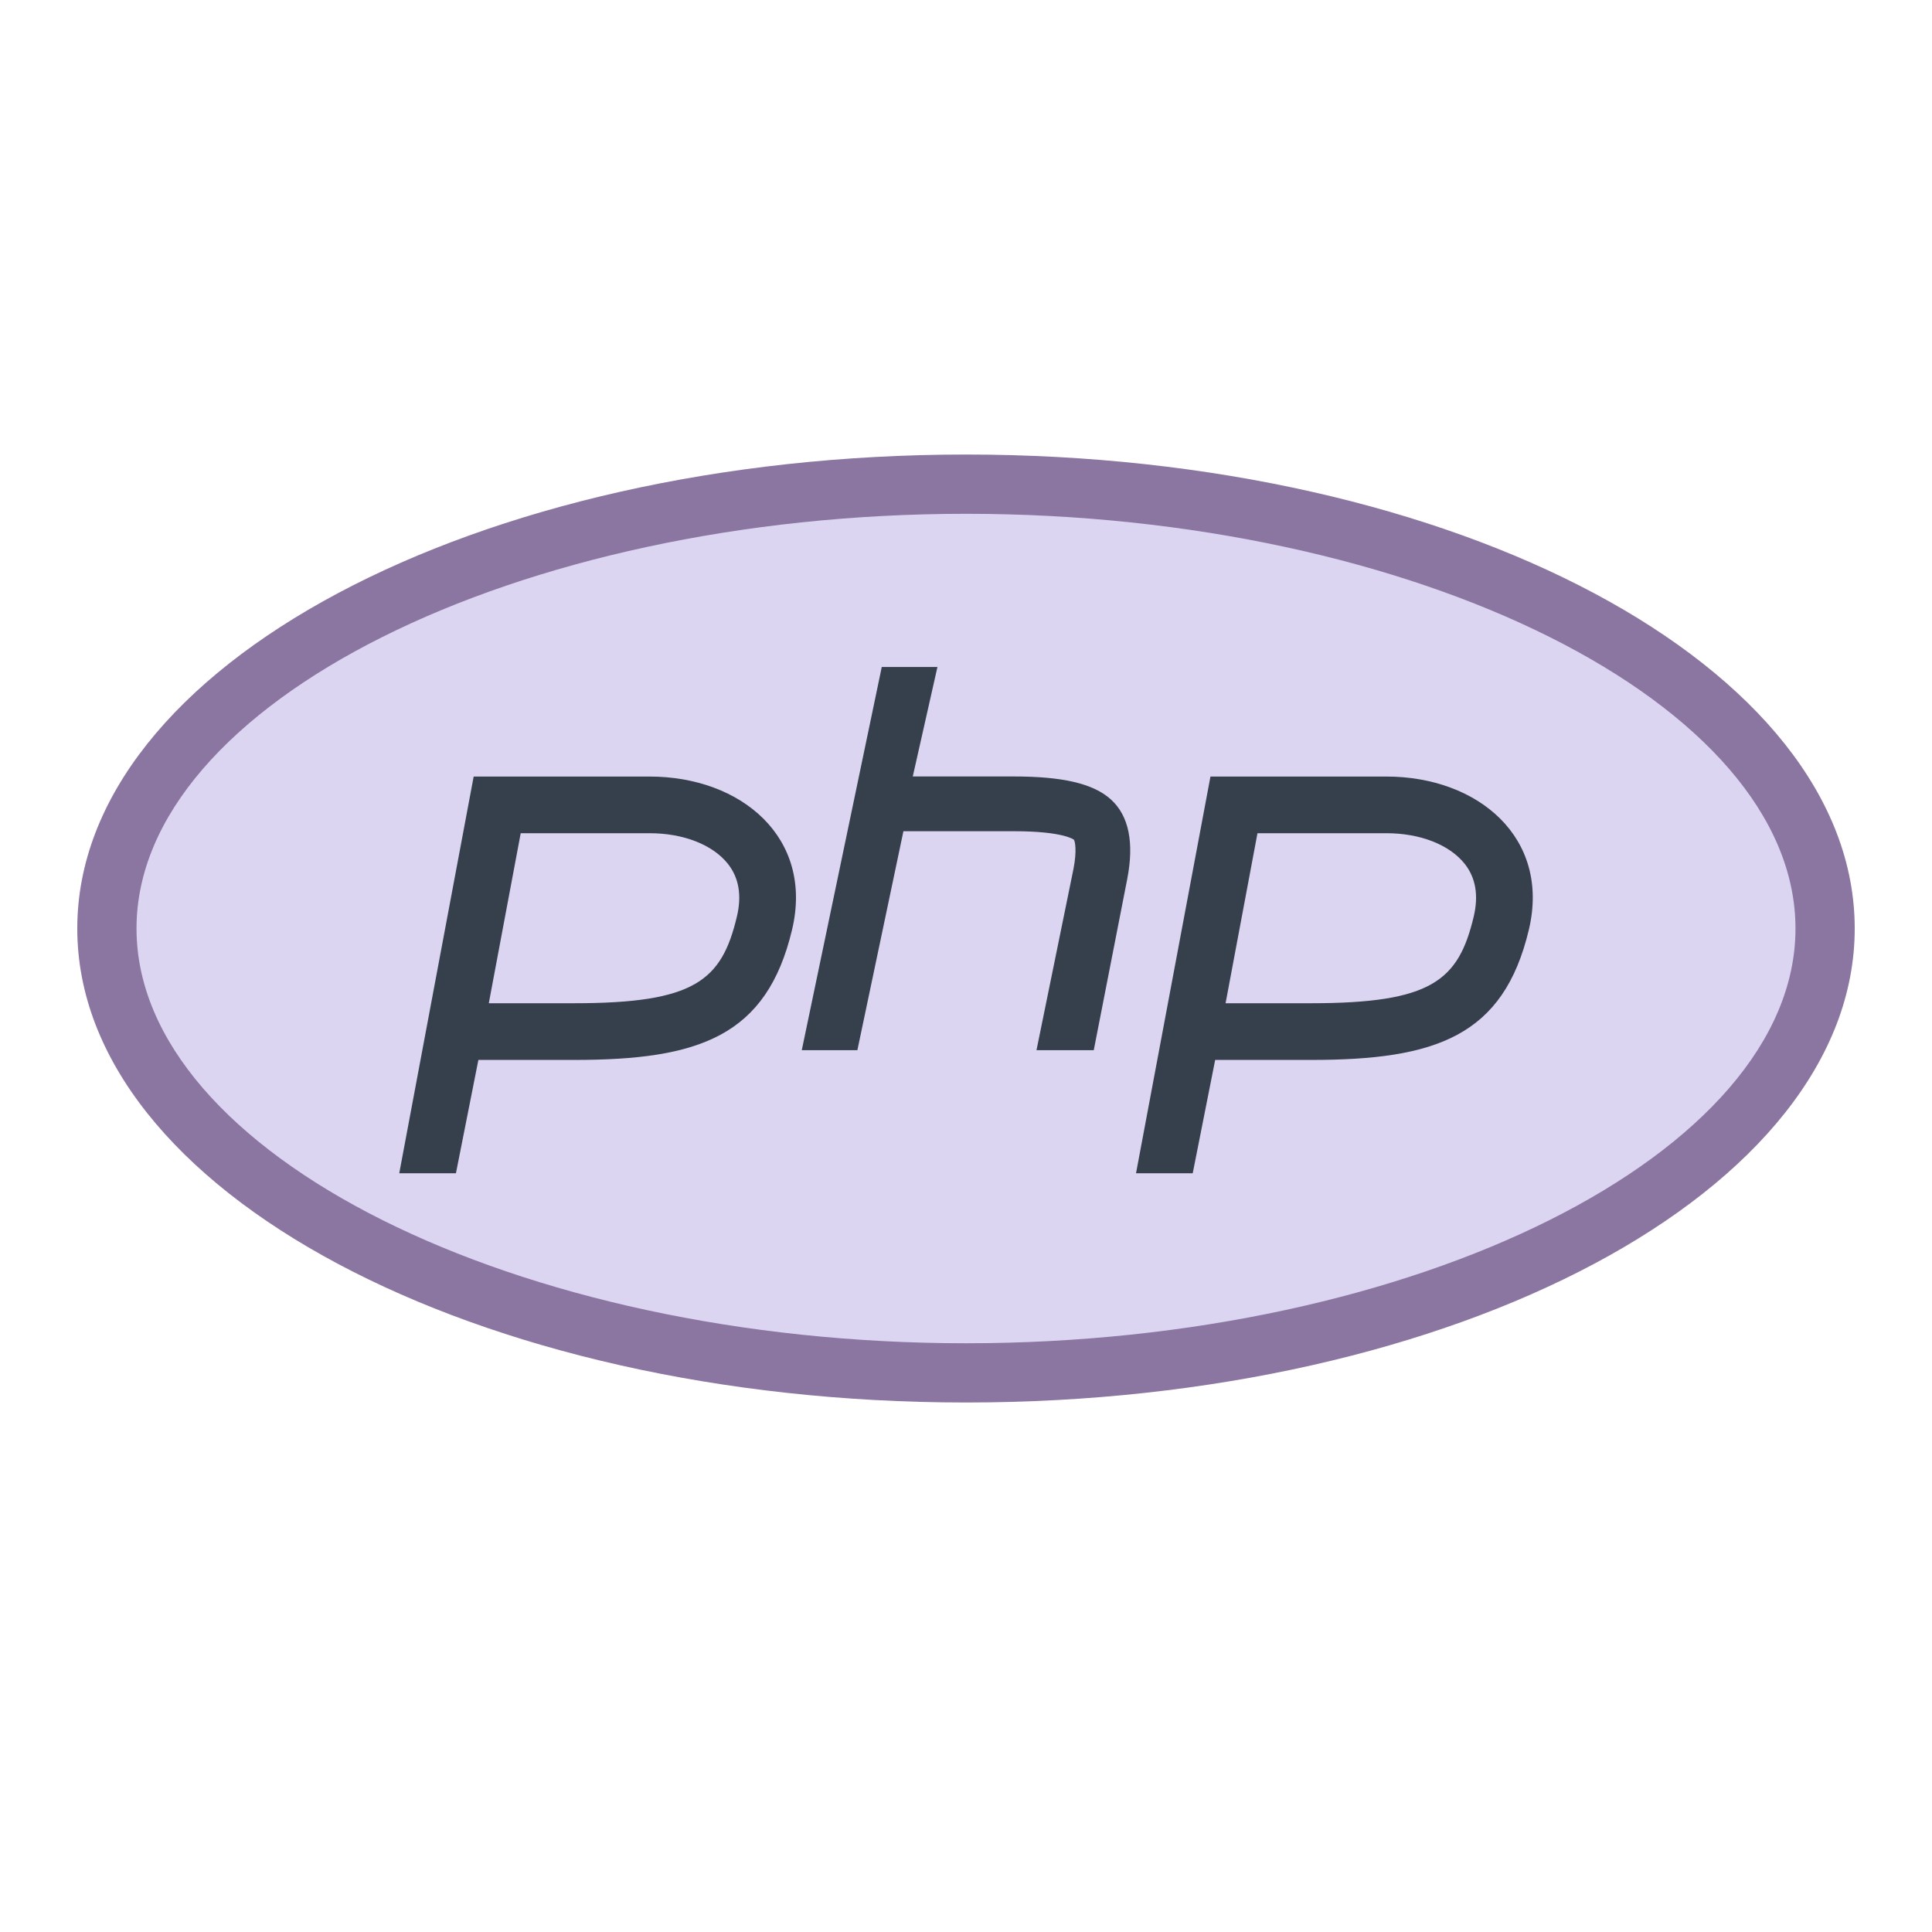 <?xml version="1.0" encoding="utf-8"?>
<!-- Generator: Adobe Illustrator 16.0.0, SVG Export Plug-In . SVG Version: 6.00 Build 0)  -->
<!DOCTYPE svg PUBLIC "-//W3C//DTD SVG 1.1//EN" "http://www.w3.org/Graphics/SVG/1.1/DTD/svg11.dtd">
<svg version="1.1" id="Calque_1" xmlns="http://www.w3.org/2000/svg" xmlns:xlink="http://www.w3.org/1999/xlink" x="0px" y="0px"
	 width="100px" height="100px" viewBox="0 0.5 100 100" enable-background="new 0 0.5 100 100" xml:space="preserve">
<path fill="#DCD5F2" d="M50,71.492c-24.444,0-44.334-10.285-44.334-22.932c0-12.645,19.89-22.93,44.334-22.93
	c24.443,0,44.334,10.285,44.334,22.931S74.443,71.492,50,71.492z"/>
<path fill="#8B75A1" d="M50,27.094c23.273,0,42.934,9.832,42.934,21.466c0,11.633-19.66,21.467-42.934,21.467
	c-23.273,0-42.934-9.832-42.934-21.467S26.727,27.094,50,27.094z M50,24.027c-25.404,0-46,10.985-46,24.533
	c0,13.549,20.596,24.533,46,24.533c25.404,0,46-10.983,46-24.533C96,35.012,75.404,24.027,50,24.027z"/>
<path fill="#36404D" d="M33.622,43.627c1.754,0,3.274,0.596,4.06,1.593c0.563,0.715,0.719,1.628,0.46,2.719
	c-0.786,3.312-2.176,4.488-8.416,4.488H25.3l1.652-8.8H33.622z M33.622,40.694h-9.105l-3.852,20.535h2.934l1.162-5.867h4.966
	c6.451,0,9.959-1.223,11.271-6.744C42.126,43.874,38.38,40.694,33.622,40.694z M71.758,43.627c1.754,0,3.273,0.596,4.061,1.593
	c0.563,0.715,0.719,1.628,0.461,2.719c-0.786,3.312-2.178,4.488-8.416,4.488h-4.428l1.651-8.8H71.758z M71.758,40.694h-9.105
	L58.8,61.229h2.935l1.162-5.867h4.967c6.449,0,9.959-1.223,11.27-6.743C80.262,43.874,76.516,40.694,71.758,40.694z"/>
<path fill="#36404D" d="M57.514,41.892c-0.932-0.856-2.578-1.202-5.035-1.202h-5.234l1.277-5.667H45.64L41.5,54.857h2.878
	l2.383-11.333h0.485h5.236c2.578,0,3.1,0.439,3.104,0.439c0.054,0.085,0.164,0.549-0.022,1.507l-1.916,9.388h2.965l1.729-8.843
	C58.713,44.125,58.432,42.736,57.514,41.892z"/>
</svg>
